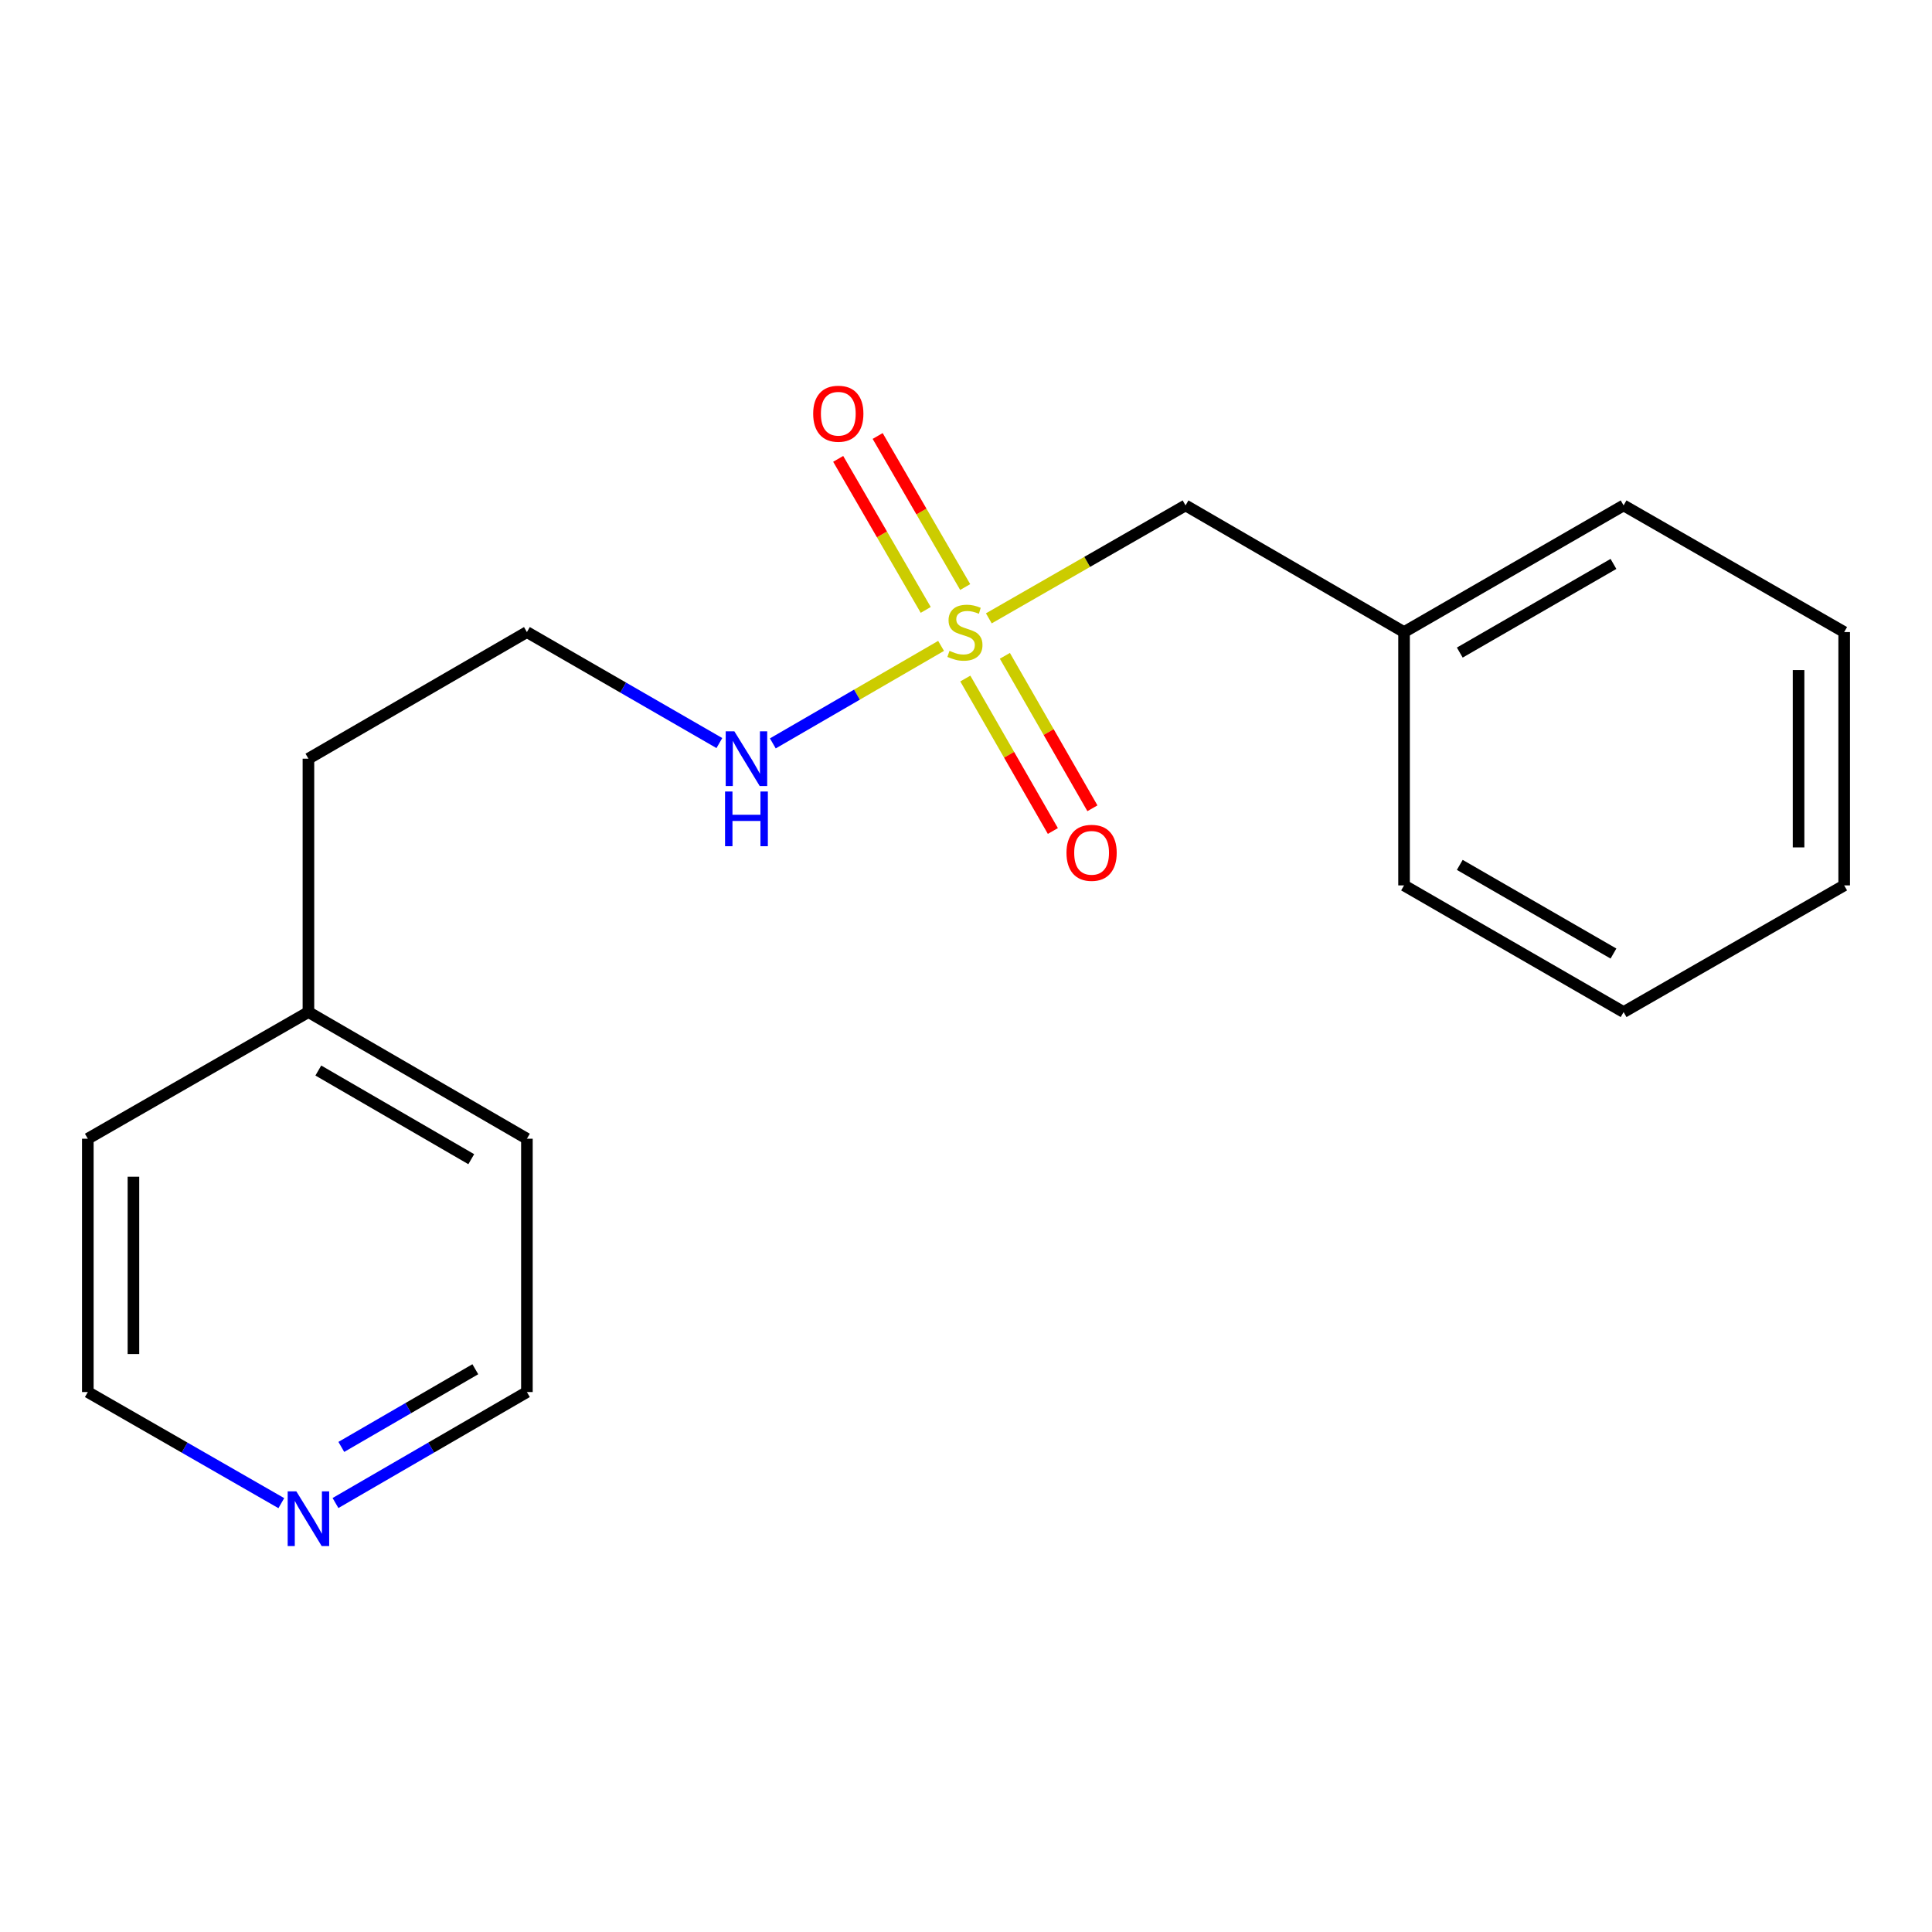 <?xml version='1.0' encoding='iso-8859-1'?>
<svg version='1.1' baseProfile='full'
              xmlns='http://www.w3.org/2000/svg'
                      xmlns:rdkit='http://www.rdkit.org/xml'
                      xmlns:xlink='http://www.w3.org/1999/xlink'
                  xml:space='preserve'
width='1000px' height='1000px' viewBox='0 0 1000 1000'>
<!-- END OF HEADER -->
<rect style='opacity:1.0;fill:#FFFFFF;stroke:none' width='1000' height='1000' x='0' y='0'> </rect>
<path class='bond-0' d='M 499.586,303.851 L 476.929,264.758' style='fill:none;fill-rule:evenodd;stroke:#CCCC00;stroke-width:6px;stroke-linecap:butt;stroke-linejoin:miter;stroke-opacity:1' />
<path class='bond-0' d='M 476.929,264.758 L 454.273,225.666' style='fill:none;fill-rule:evenodd;stroke:#FF0000;stroke-width:6px;stroke-linecap:butt;stroke-linejoin:miter;stroke-opacity:1' />
<path class='bond-0' d='M 479.157,315.69 L 456.501,276.598' style='fill:none;fill-rule:evenodd;stroke:#CCCC00;stroke-width:6px;stroke-linecap:butt;stroke-linejoin:miter;stroke-opacity:1' />
<path class='bond-0' d='M 456.501,276.598 L 433.844,237.505' style='fill:none;fill-rule:evenodd;stroke:#FF0000;stroke-width:6px;stroke-linecap:butt;stroke-linejoin:miter;stroke-opacity:1' />
<path class='bond-1' d='M 499.646,351.209 L 522.303,390.666' style='fill:none;fill-rule:evenodd;stroke:#CCCC00;stroke-width:6px;stroke-linecap:butt;stroke-linejoin:miter;stroke-opacity:1' />
<path class='bond-1' d='M 522.303,390.666 L 544.96,430.124' style='fill:none;fill-rule:evenodd;stroke:#FF0000;stroke-width:6px;stroke-linecap:butt;stroke-linejoin:miter;stroke-opacity:1' />
<path class='bond-1' d='M 520.121,339.451 L 542.779,378.909' style='fill:none;fill-rule:evenodd;stroke:#CCCC00;stroke-width:6px;stroke-linecap:butt;stroke-linejoin:miter;stroke-opacity:1' />
<path class='bond-1' d='M 542.779,378.909 L 565.436,418.366' style='fill:none;fill-rule:evenodd;stroke:#FF0000;stroke-width:6px;stroke-linecap:butt;stroke-linejoin:miter;stroke-opacity:1' />
<path class='bond-2' d='M 487.102,334.314 L 443.558,359.548' style='fill:none;fill-rule:evenodd;stroke:#CCCC00;stroke-width:6px;stroke-linecap:butt;stroke-linejoin:miter;stroke-opacity:1' />
<path class='bond-2' d='M 443.558,359.548 L 400.014,384.783' style='fill:none;fill-rule:evenodd;stroke:#0000FF;stroke-width:6px;stroke-linecap:butt;stroke-linejoin:miter;stroke-opacity:1' />
<path class='bond-3' d='M 511.821,320.055 L 562.729,290.827' style='fill:none;fill-rule:evenodd;stroke:#CCCC00;stroke-width:6px;stroke-linecap:butt;stroke-linejoin:miter;stroke-opacity:1' />
<path class='bond-3' d='M 562.729,290.827 L 613.636,261.598' style='fill:none;fill-rule:evenodd;stroke:#000000;stroke-width:6px;stroke-linecap:butt;stroke-linejoin:miter;stroke-opacity:1' />
<path class='bond-6' d='M 372.344,384.608 L 322.536,355.883' style='fill:none;fill-rule:evenodd;stroke:#0000FF;stroke-width:6px;stroke-linecap:butt;stroke-linejoin:miter;stroke-opacity:1' />
<path class='bond-6' d='M 322.536,355.883 L 272.727,327.159' style='fill:none;fill-rule:evenodd;stroke:#000000;stroke-width:6px;stroke-linecap:butt;stroke-linejoin:miter;stroke-opacity:1' />
<path class='bond-5' d='M 613.636,261.598 L 726.735,327.159' style='fill:none;fill-rule:evenodd;stroke:#000000;stroke-width:6px;stroke-linecap:butt;stroke-linejoin:miter;stroke-opacity:1' />
<path class='bond-4' d='M 173.65,777.964 L 223.189,749.244' style='fill:none;fill-rule:evenodd;stroke:#0000FF;stroke-width:6px;stroke-linecap:butt;stroke-linejoin:miter;stroke-opacity:1' />
<path class='bond-4' d='M 223.189,749.244 L 272.727,720.524' style='fill:none;fill-rule:evenodd;stroke:#000000;stroke-width:6px;stroke-linecap:butt;stroke-linejoin:miter;stroke-opacity:1' />
<path class='bond-4' d='M 176.669,748.921 L 211.346,728.818' style='fill:none;fill-rule:evenodd;stroke:#0000FF;stroke-width:6px;stroke-linecap:butt;stroke-linejoin:miter;stroke-opacity:1' />
<path class='bond-4' d='M 211.346,728.818 L 246.023,708.714' style='fill:none;fill-rule:evenodd;stroke:#000000;stroke-width:6px;stroke-linecap:butt;stroke-linejoin:miter;stroke-opacity:1' />
<path class='bond-19' d='M 145.61,778.029 L 95.532,749.277' style='fill:none;fill-rule:evenodd;stroke:#0000FF;stroke-width:6px;stroke-linecap:butt;stroke-linejoin:miter;stroke-opacity:1' />
<path class='bond-19' d='M 95.532,749.277 L 45.455,720.524' style='fill:none;fill-rule:evenodd;stroke:#000000;stroke-width:6px;stroke-linecap:butt;stroke-linejoin:miter;stroke-opacity:1' />
<path class='bond-13' d='M 726.735,327.159 L 840.371,261.598' style='fill:none;fill-rule:evenodd;stroke:#000000;stroke-width:6px;stroke-linecap:butt;stroke-linejoin:miter;stroke-opacity:1' />
<path class='bond-13' d='M 755.58,337.776 L 835.125,291.884' style='fill:none;fill-rule:evenodd;stroke:#000000;stroke-width:6px;stroke-linecap:butt;stroke-linejoin:miter;stroke-opacity:1' />
<path class='bond-14' d='M 726.735,327.159 L 726.735,458.281' style='fill:none;fill-rule:evenodd;stroke:#000000;stroke-width:6px;stroke-linecap:butt;stroke-linejoin:miter;stroke-opacity:1' />
<path class='bond-10' d='M 272.727,327.159 L 159.642,392.693' style='fill:none;fill-rule:evenodd;stroke:#000000;stroke-width:6px;stroke-linecap:butt;stroke-linejoin:miter;stroke-opacity:1' />
<path class='bond-7' d='M 159.642,523.842 L 159.642,392.693' style='fill:none;fill-rule:evenodd;stroke:#000000;stroke-width:6px;stroke-linecap:butt;stroke-linejoin:miter;stroke-opacity:1' />
<path class='bond-11' d='M 159.642,523.842 L 45.455,589.402' style='fill:none;fill-rule:evenodd;stroke:#000000;stroke-width:6px;stroke-linecap:butt;stroke-linejoin:miter;stroke-opacity:1' />
<path class='bond-12' d='M 159.642,523.842 L 272.727,589.402' style='fill:none;fill-rule:evenodd;stroke:#000000;stroke-width:6px;stroke-linecap:butt;stroke-linejoin:miter;stroke-opacity:1' />
<path class='bond-12' d='M 164.762,554.102 L 243.922,599.995' style='fill:none;fill-rule:evenodd;stroke:#000000;stroke-width:6px;stroke-linecap:butt;stroke-linejoin:miter;stroke-opacity:1' />
<path class='bond-8' d='M 272.727,720.524 L 272.727,589.402' style='fill:none;fill-rule:evenodd;stroke:#000000;stroke-width:6px;stroke-linecap:butt;stroke-linejoin:miter;stroke-opacity:1' />
<path class='bond-9' d='M 45.455,720.524 L 45.455,589.402' style='fill:none;fill-rule:evenodd;stroke:#000000;stroke-width:6px;stroke-linecap:butt;stroke-linejoin:miter;stroke-opacity:1' />
<path class='bond-9' d='M 69.066,700.856 L 69.066,609.071' style='fill:none;fill-rule:evenodd;stroke:#000000;stroke-width:6px;stroke-linecap:butt;stroke-linejoin:miter;stroke-opacity:1' />
<path class='bond-15' d='M 840.371,261.598 L 954.545,327.159' style='fill:none;fill-rule:evenodd;stroke:#000000;stroke-width:6px;stroke-linecap:butt;stroke-linejoin:miter;stroke-opacity:1' />
<path class='bond-16' d='M 726.735,458.281 L 840.371,523.842' style='fill:none;fill-rule:evenodd;stroke:#000000;stroke-width:6px;stroke-linecap:butt;stroke-linejoin:miter;stroke-opacity:1' />
<path class='bond-16' d='M 755.58,447.663 L 835.125,493.556' style='fill:none;fill-rule:evenodd;stroke:#000000;stroke-width:6px;stroke-linecap:butt;stroke-linejoin:miter;stroke-opacity:1' />
<path class='bond-18' d='M 954.545,327.159 L 954.545,458.281' style='fill:none;fill-rule:evenodd;stroke:#000000;stroke-width:6px;stroke-linecap:butt;stroke-linejoin:miter;stroke-opacity:1' />
<path class='bond-18' d='M 930.934,346.827 L 930.934,438.612' style='fill:none;fill-rule:evenodd;stroke:#000000;stroke-width:6px;stroke-linecap:butt;stroke-linejoin:miter;stroke-opacity:1' />
<path class='bond-17' d='M 840.371,523.842 L 954.545,458.281' style='fill:none;fill-rule:evenodd;stroke:#000000;stroke-width:6px;stroke-linecap:butt;stroke-linejoin:miter;stroke-opacity:1' />
<path  class='atom-0' d='M 491.449 336.879
Q 491.769 336.999, 493.089 337.559
Q 494.409 338.119, 495.849 338.479
Q 497.329 338.799, 498.769 338.799
Q 501.449 338.799, 503.009 337.519
Q 504.569 336.199, 504.569 333.919
Q 504.569 332.359, 503.769 331.399
Q 503.009 330.439, 501.809 329.919
Q 500.609 329.399, 498.609 328.799
Q 496.089 328.039, 494.569 327.319
Q 493.089 326.599, 492.009 325.079
Q 490.969 323.559, 490.969 320.999
Q 490.969 317.439, 493.369 315.239
Q 495.809 313.039, 500.609 313.039
Q 503.889 313.039, 507.609 314.599
L 506.689 317.679
Q 503.289 316.279, 500.729 316.279
Q 497.969 316.279, 496.449 317.439
Q 494.929 318.559, 494.969 320.519
Q 494.969 322.039, 495.729 322.959
Q 496.529 323.879, 497.649 324.399
Q 498.809 324.919, 500.729 325.519
Q 503.289 326.319, 504.809 327.119
Q 506.329 327.919, 507.409 329.559
Q 508.529 331.159, 508.529 333.919
Q 508.529 337.839, 505.889 339.959
Q 503.289 342.039, 498.929 342.039
Q 496.409 342.039, 494.489 341.479
Q 492.609 340.959, 490.369 340.039
L 491.449 336.879
' fill='#CCCC00'/>
<path  class='atom-1' d='M 420.901 214.14
Q 420.901 207.34, 424.261 203.54
Q 427.621 199.74, 433.901 199.74
Q 440.181 199.74, 443.541 203.54
Q 446.901 207.34, 446.901 214.14
Q 446.901 221.02, 443.501 224.94
Q 440.101 228.82, 433.901 228.82
Q 427.661 228.82, 424.261 224.94
Q 420.901 221.06, 420.901 214.14
M 433.901 225.62
Q 438.221 225.62, 440.541 222.74
Q 442.901 219.82, 442.901 214.14
Q 442.901 208.58, 440.541 205.78
Q 438.221 202.94, 433.901 202.94
Q 429.581 202.94, 427.221 205.74
Q 424.901 208.54, 424.901 214.14
Q 424.901 219.86, 427.221 222.74
Q 429.581 225.62, 433.901 225.62
' fill='#FF0000'/>
<path  class='atom-2' d='M 552.01 441.413
Q 552.01 434.613, 555.37 430.813
Q 558.73 427.013, 565.01 427.013
Q 571.29 427.013, 574.65 430.813
Q 578.01 434.613, 578.01 441.413
Q 578.01 448.293, 574.61 452.213
Q 571.21 456.093, 565.01 456.093
Q 558.77 456.093, 555.37 452.213
Q 552.01 448.333, 552.01 441.413
M 565.01 452.893
Q 569.33 452.893, 571.65 450.013
Q 574.01 447.093, 574.01 441.413
Q 574.01 435.853, 571.65 433.053
Q 569.33 430.213, 565.01 430.213
Q 560.69 430.213, 558.33 433.013
Q 556.01 435.813, 556.01 441.413
Q 556.01 447.133, 558.33 450.013
Q 560.69 452.893, 565.01 452.893
' fill='#FF0000'/>
<path  class='atom-3' d='M 380.104 378.533
L 389.384 393.533
Q 390.304 395.013, 391.784 397.693
Q 393.264 400.373, 393.344 400.533
L 393.344 378.533
L 397.104 378.533
L 397.104 406.853
L 393.224 406.853
L 383.264 390.453
Q 382.104 388.533, 380.864 386.333
Q 379.664 384.133, 379.304 383.453
L 379.304 406.853
L 375.624 406.853
L 375.624 378.533
L 380.104 378.533
' fill='#0000FF'/>
<path  class='atom-3' d='M 375.284 409.685
L 379.124 409.685
L 379.124 421.725
L 393.604 421.725
L 393.604 409.685
L 397.444 409.685
L 397.444 438.005
L 393.604 438.005
L 393.604 424.925
L 379.124 424.925
L 379.124 438.005
L 375.284 438.005
L 375.284 409.685
' fill='#0000FF'/>
<path  class='atom-5' d='M 153.382 771.925
L 162.662 786.925
Q 163.582 788.405, 165.062 791.085
Q 166.542 793.765, 166.622 793.925
L 166.622 771.925
L 170.382 771.925
L 170.382 800.245
L 166.502 800.245
L 156.542 783.845
Q 155.382 781.925, 154.142 779.725
Q 152.942 777.525, 152.582 776.845
L 152.582 800.245
L 148.902 800.245
L 148.902 771.925
L 153.382 771.925
' fill='#0000FF'/>
</svg>
